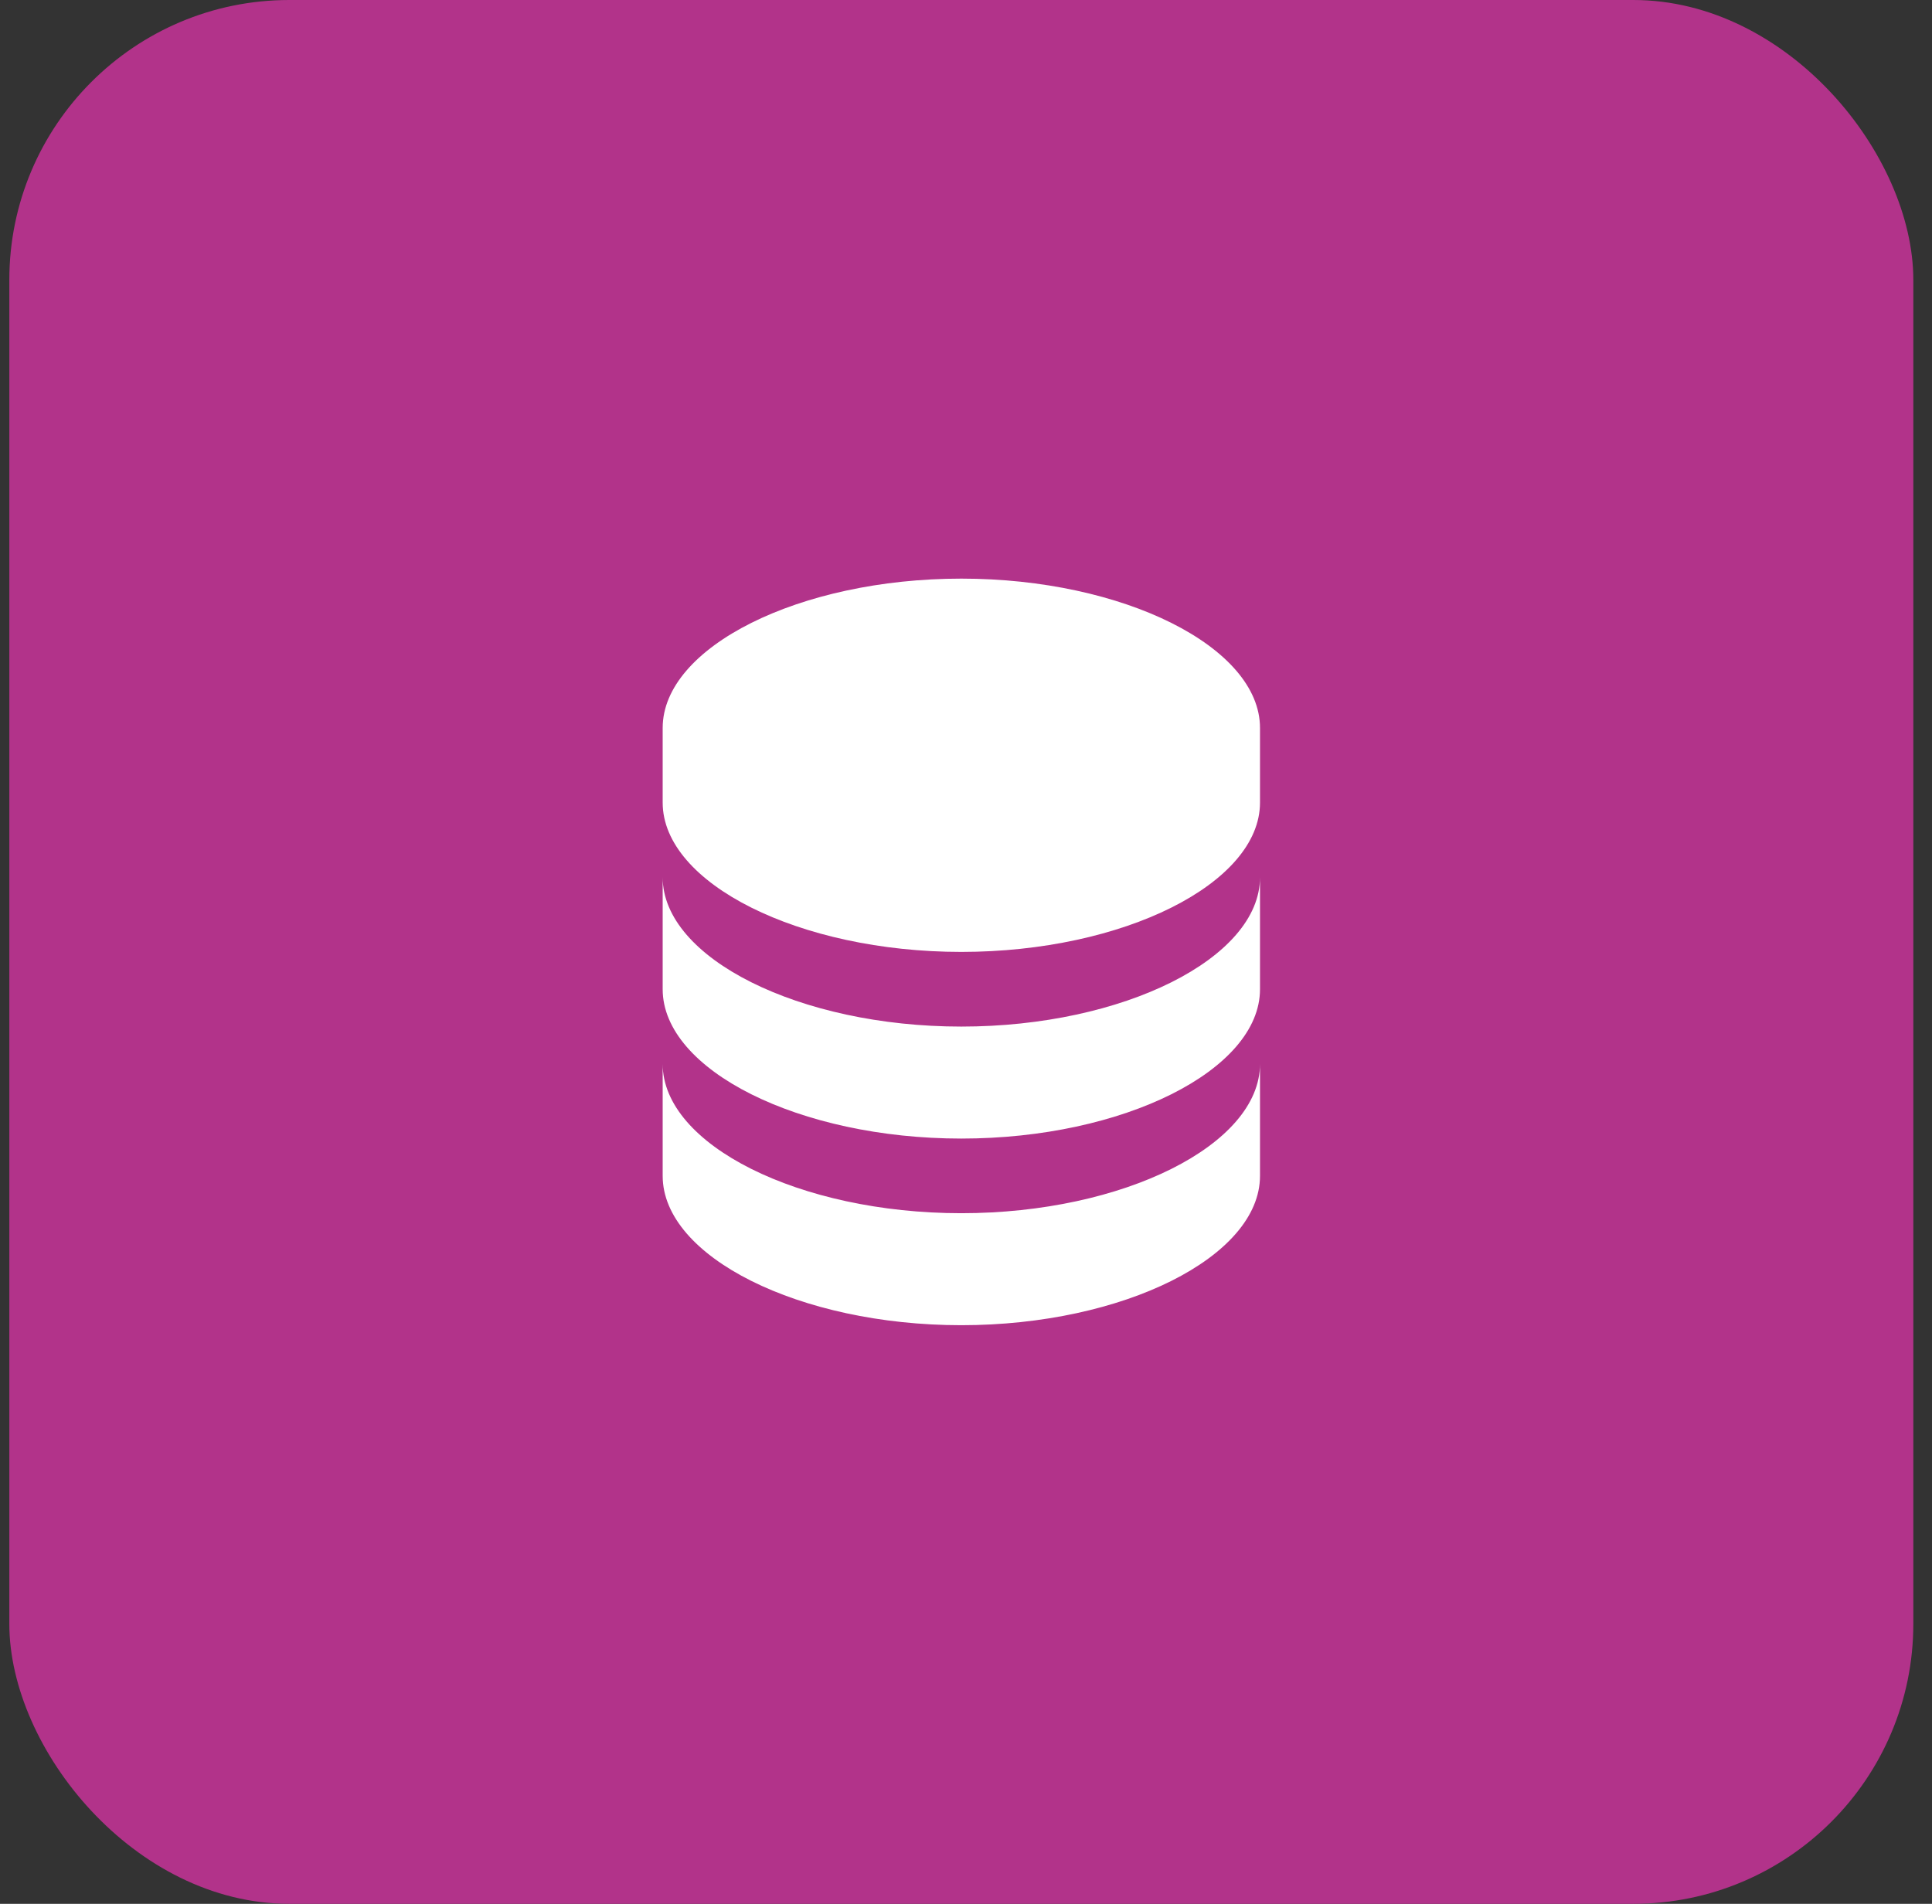 <svg width="69" height="68" viewBox="0 0 69 68" fill="none" xmlns="http://www.w3.org/2000/svg">
<rect x="0" y="0" width="69" height="68" fill="#333333" stroke="none"/>
<rect x="0.333" width="68" height="68" rx="10" fill="#B2338A"/>
<path d="M45 26C45 23.109 40.116 20.667 34.333 20.667C28.551 20.667 23.667 23.109 23.667 26V28.667C23.667 31.557 28.551 34 34.333 34C40.116 34 45 31.557 45 28.667V26ZM34.333 43.333C28.551 43.333 23.667 40.891 23.667 38V42C23.667 44.891 28.551 47.333 34.333 47.333C40.116 47.333 45 44.891 45 42V38C45 40.891 40.116 43.333 34.333 43.333Z" fill="white"/>
<path d="M45 31.333C45 34.224 40.116 36.667 34.333 36.667C28.551 36.667 23.667 34.224 23.667 31.333V35.333C23.667 38.224 28.551 40.667 34.333 40.667C40.116 40.667 45 38.224 45 35.333V31.333Z" fill="white"/>
</svg>
